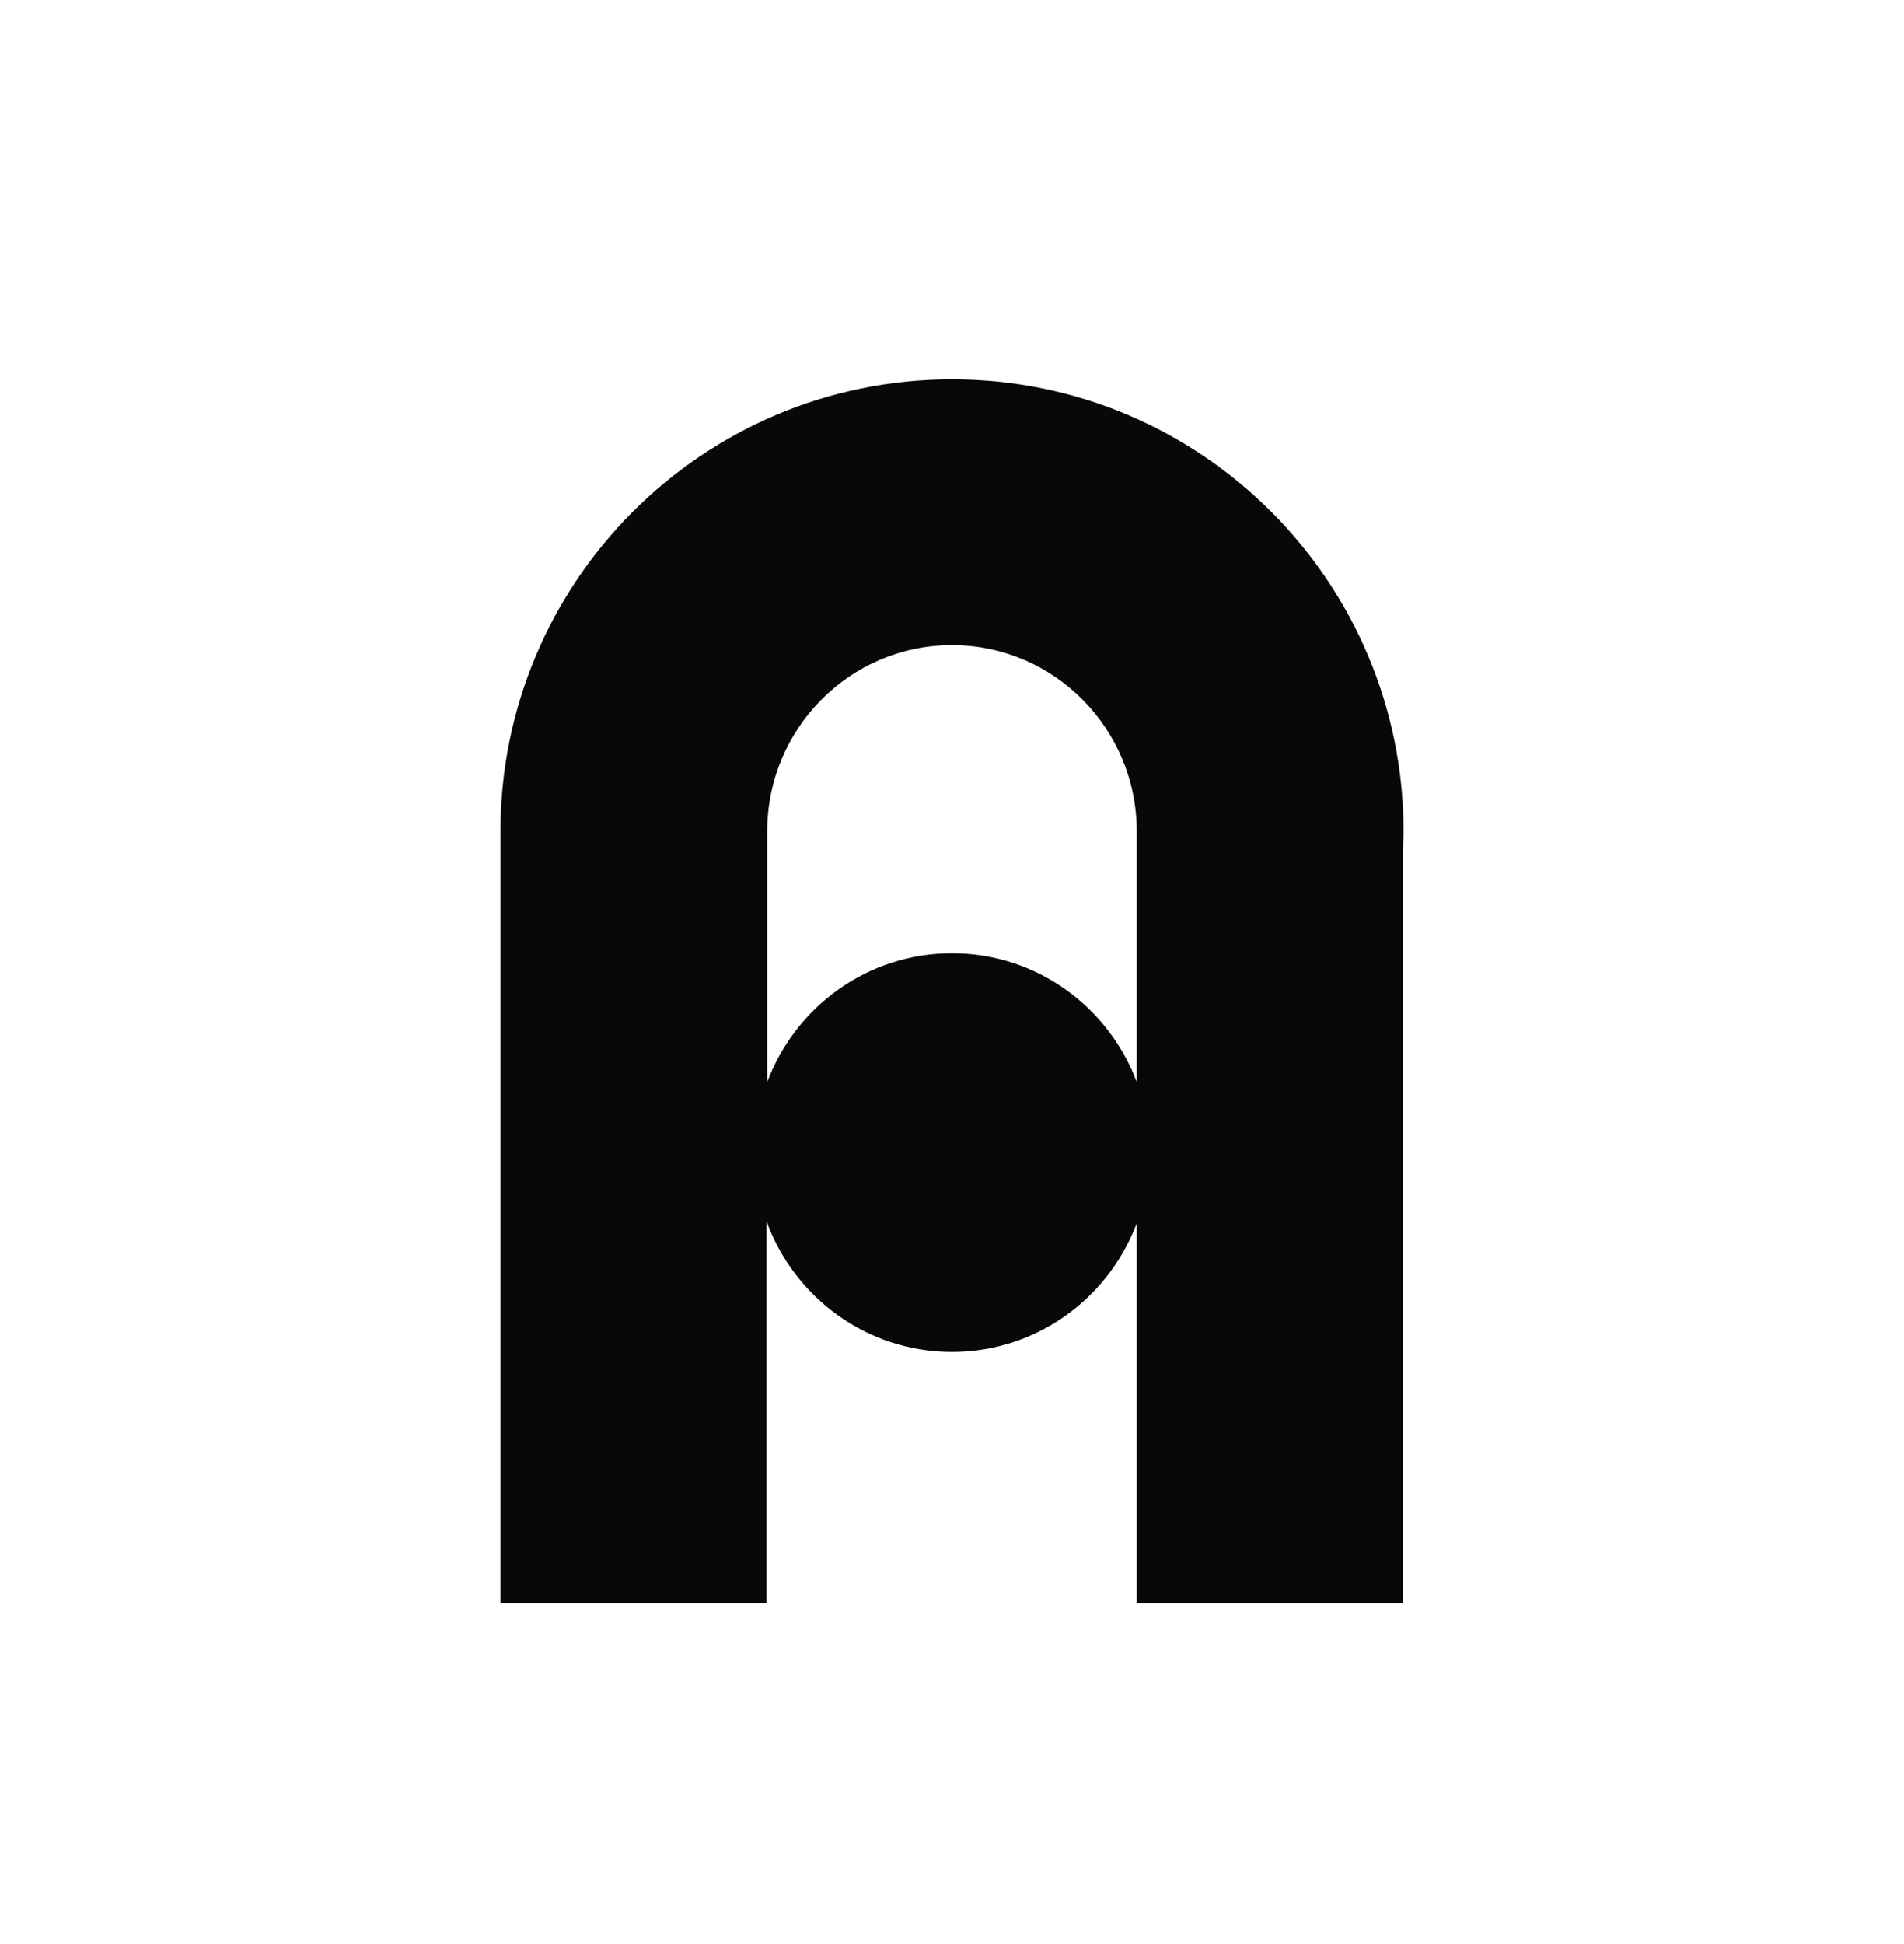 <svg width="48" height="49" viewBox="0 0 48 49" fill="none" xmlns="http://www.w3.org/2000/svg">
<path fill-rule="evenodd" clip-rule="evenodd" d="M24 24.026C21.87 24.026 20.053 25.375 19.341 27.273V20.959C19.341 18.363 21.427 16.259 24 16.259C26.573 16.259 28.658 18.363 28.658 20.959V27.273C27.947 25.375 26.13 24.026 24 24.026ZM28.658 30.847V40.406H35.367V21.415C35.373 21.263 35.384 21.113 35.384 20.959C35.384 14.665 30.287 9.561 24 9.561C17.713 9.561 12.616 14.665 12.616 20.959V40.406H19.325V30.786C20.025 32.706 21.854 34.076 24 34.076C26.099 34.076 27.894 32.766 28.627 30.912L28.658 30.847Z" fill="#07080A"/>
</svg>
